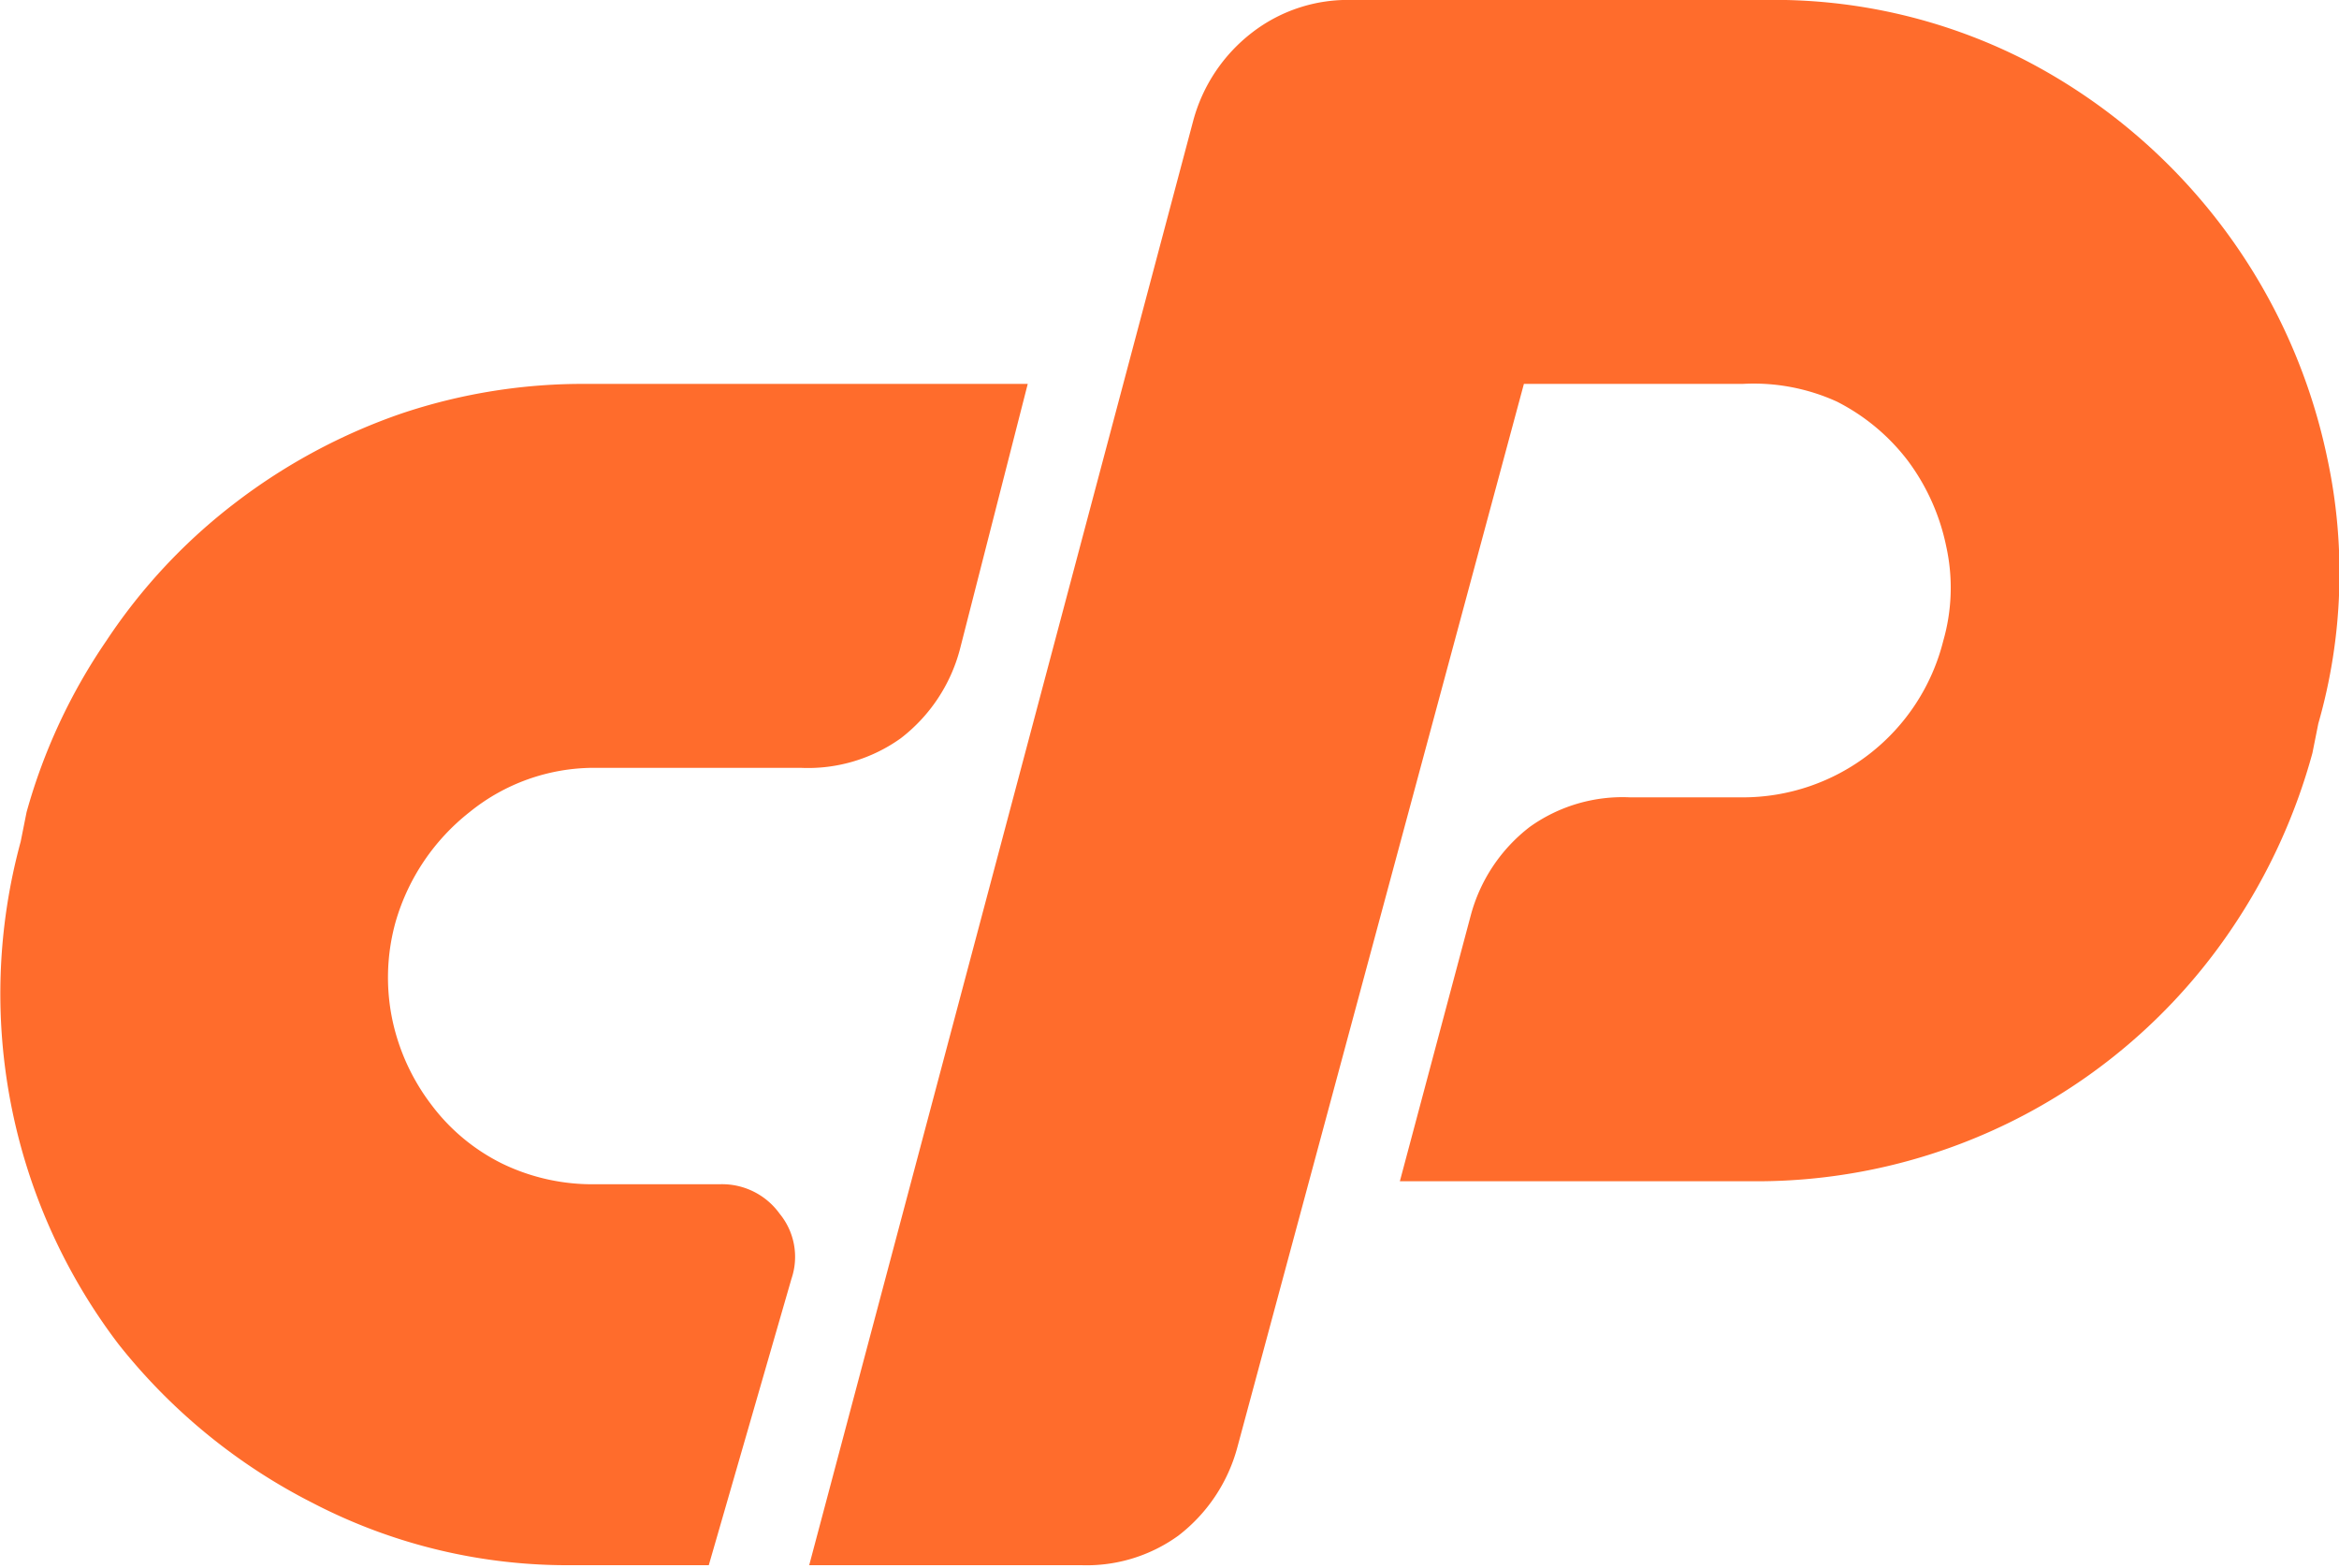 <svg xmlns="http://www.w3.org/2000/svg" viewBox="0 0 79.2 53.1"><path d="M19.8 13h15l-2.3 9a5.6 5.6 0 0 1-2 3 5.4 5.4 0 0 1-3.4 1h-7a6.7 6.7 0 0 0-4.2 1.5 7.3 7.3 0 0 0-2.5 3.7 7 7 0 0 0-.1 3.4 7.2 7.2 0 0 0 1.3 2.8 6.7 6.7 0 0 0 2.4 2 7 7 0 0 0 3.2.7h4.2a2.4 2.4 0 0 1 2 1 2.3 2.3 0 0 1 .4 2.2L24 53h-4.6a18.7 18.7 0 0 1-8.8-2.1A19.8 19.8 0 0 1 4 45.5a19.6 19.6 0 0 1-3.3-17l.2-1a19.5 19.5 0 0 1 2.7-5.8A19.2 19.2 0 0 1 8 17a19.9 19.9 0 0 1 5.6-3 19.3 19.3 0 0 1 6.3-1zm7.6 40 13-48.9a5.6 5.6 0 0 1 2-3A5.3 5.3 0 0 1 45.8 0h13.9a18.7 18.7 0 0 1 8.8 2 19.7 19.7 0 0 1 10.3 13.5 18.5 18.5 0 0 1-.3 9l-.2 1a20 20 0 0 1-2.7 5.9A19.4 19.4 0 0 1 59.4 40h-12l2.4-9a5.6 5.6 0 0 1 2-3 5.4 5.4 0 0 1 3.4-1H59a7 7 0 0 0 6.8-5.3 6.5 6.5 0 0 0 .1-3.2 7.3 7.3 0 0 0-1.3-2.9 7 7 0 0 0-2.4-2A6.8 6.8 0 0 0 59 13h-7.4l-9.7 36a5.6 5.6 0 0 1-2 3 5.3 5.3 0 0 1-3.3 1z" fill="#ff6c2c"/></svg>